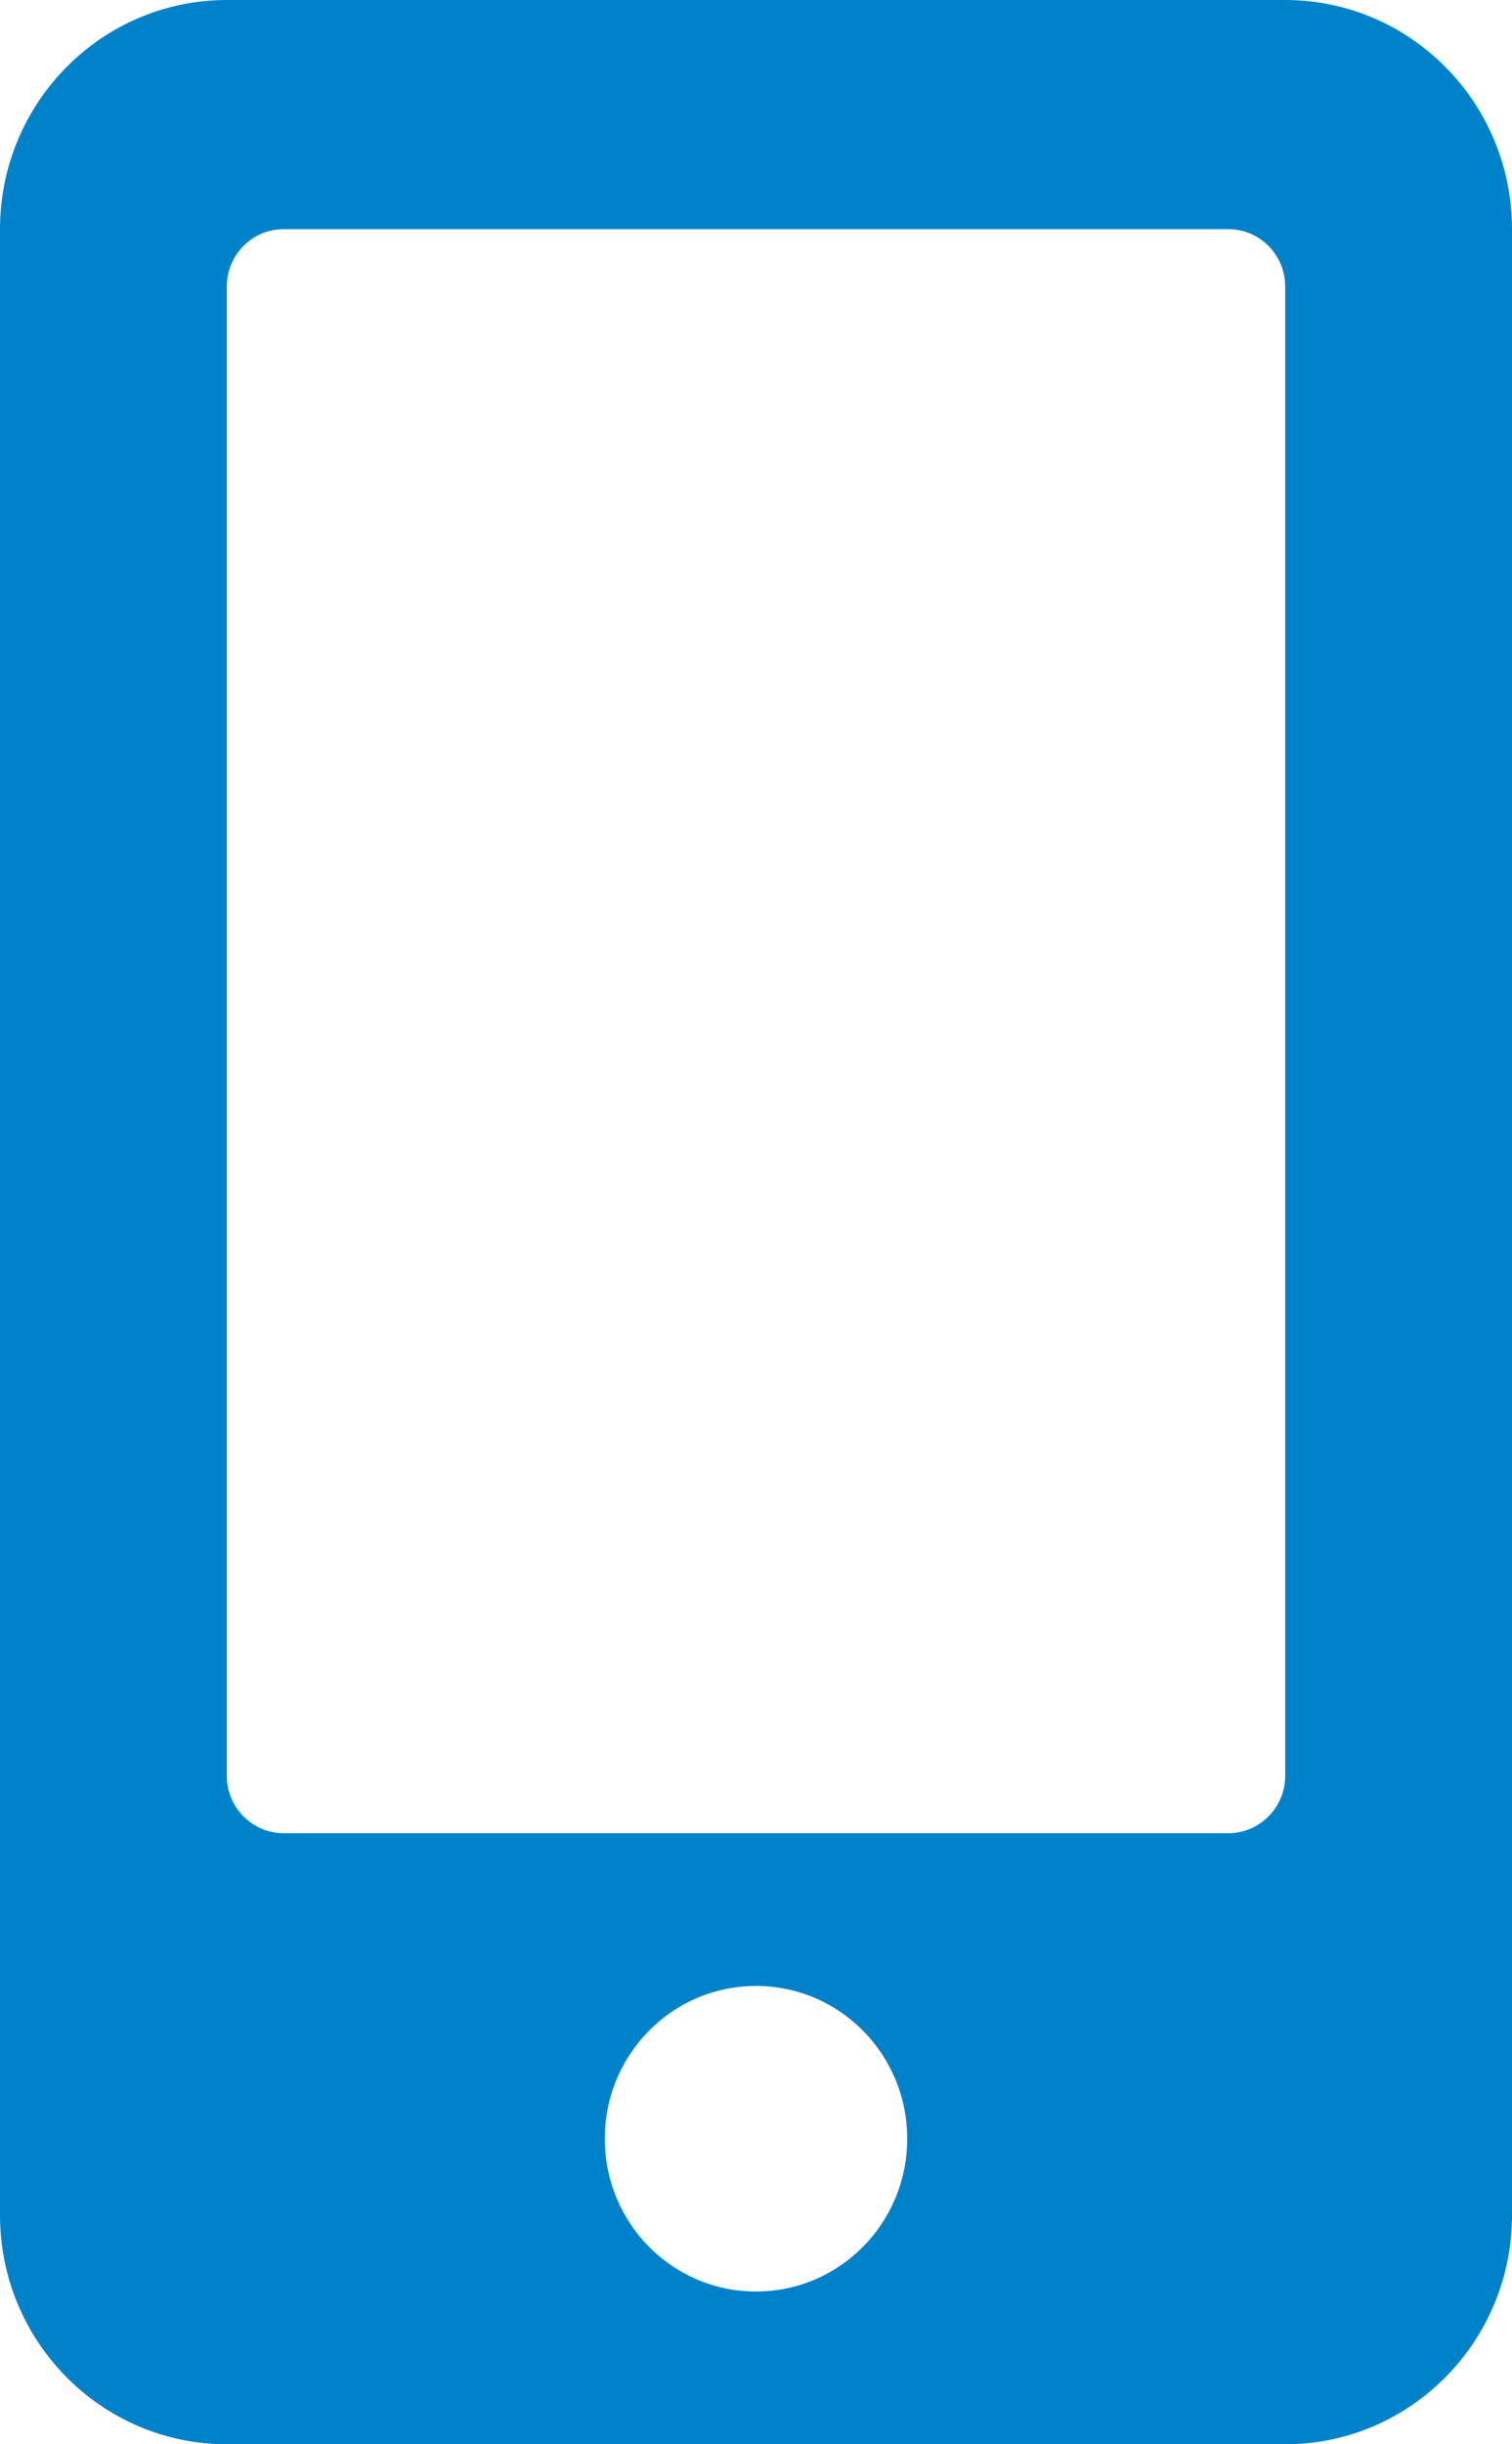 <svg width="26" height="42" viewBox="0 0 26 42" fill="none" xmlns="http://www.w3.org/2000/svg">
<path d="M22.1 0H3.9C1.747 0 0 1.764 0 3.938V38.062C0 40.236 1.747 42 3.9 42H22.1C24.253 42 26 40.236 26 38.062V3.938C26 1.764 24.253 0 22.1 0ZM13 39.375C11.562 39.375 10.4 38.202 10.4 36.75C10.4 35.298 11.562 34.125 13 34.125C14.438 34.125 15.6 35.298 15.6 36.75C15.6 38.202 14.438 39.375 13 39.375ZM22.1 30.516C22.1 31.057 21.661 31.5 21.125 31.5H4.875C4.339 31.5 3.9 31.057 3.9 30.516V4.922C3.9 4.38 4.339 3.938 4.875 3.938H21.125C21.661 3.938 22.1 4.38 22.1 4.922V30.516Z" fill="#0082CB"/>
</svg>
